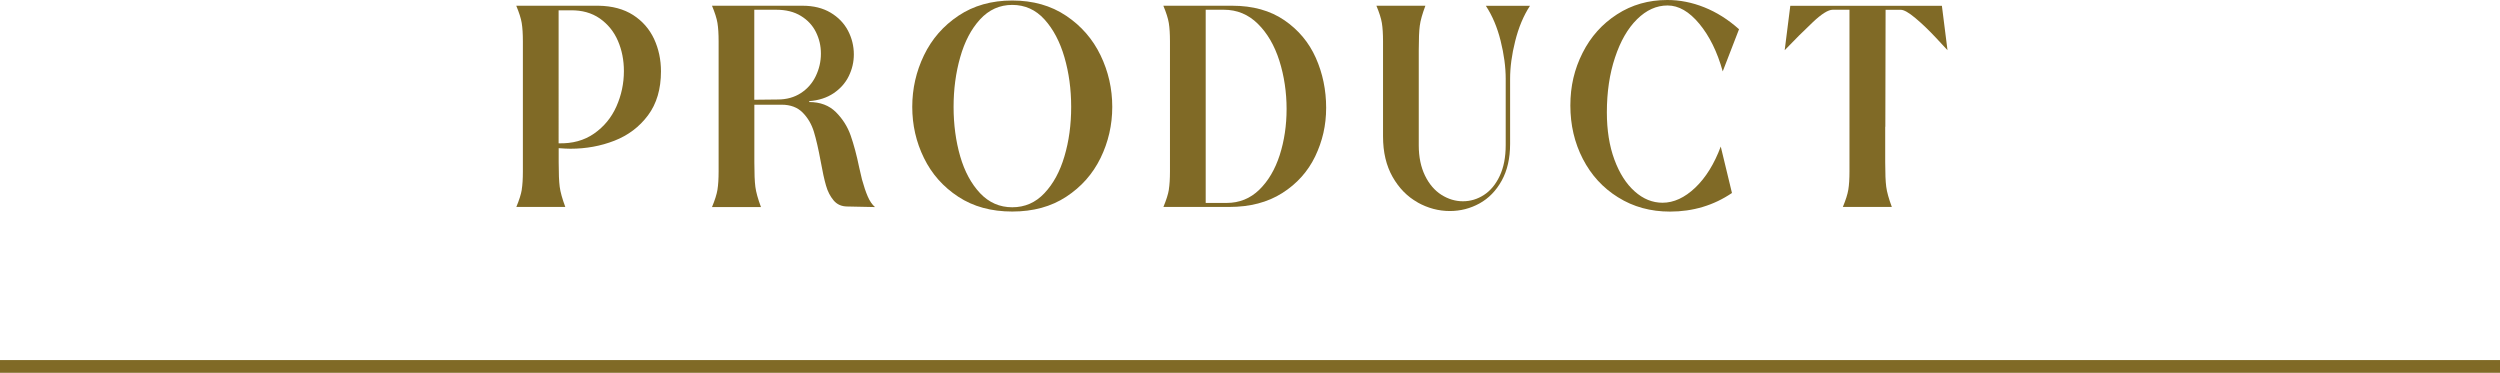 <?xml version="1.0" encoding="UTF-8"?><svg id="_レイヤー_2" xmlns="http://www.w3.org/2000/svg" viewBox="0 0 392.49 58.53"><defs><style>.cls-1{fill:#806a26;}.cls-2{fill:none;stroke:#806a26;stroke-miterlimit:10;stroke-width:2px;}</style></defs><g id="design"><line class="cls-2" y1="57.53" x2="392.49" y2="57.53"/></g><g id="text"><g><path class="cls-1" d="M81.91,29.77c.12-.73,.18-1.69,.18-2.86V6.48c0-1.17-.06-2.12-.18-2.86s-.41-1.64-.86-2.72h12.9c2.16,.03,3.98,.52,5.45,1.46,1.47,.95,2.56,2.2,3.29,3.76,.72,1.56,1.08,3.26,1.08,5.08,0,2.79-.68,5.09-2.04,6.91-1.36,1.82-3.12,3.14-5.27,3.98-2.15,.84-4.45,1.26-6.91,1.26-.43,0-1.04-.03-1.84-.09v2.21c0,1.74,.05,3.02,.16,3.85,.11,.83,.4,1.88,.88,3.17h-7.69c.45-1.08,.74-1.99,.86-2.72Zm11.36-8.8c1.55-1.08,2.72-2.5,3.5-4.25s1.18-3.61,1.18-5.56c0-1.71-.31-3.29-.94-4.75s-1.58-2.62-2.84-3.51c-1.27-.88-2.8-1.31-4.59-1.28h-1.88V22.5c2.16,.06,4.02-.45,5.57-1.53Z"/><path class="cls-1" d="M112.64,29.77c.12-.73,.18-1.69,.18-2.86V6.48c0-1.17-.06-2.12-.18-2.86s-.41-1.64-.86-2.72h14.22c1.71,0,3.17,.36,4.39,1.08,1.21,.72,2.13,1.67,2.74,2.83s.92,2.42,.92,3.73c0,1.2-.27,2.34-.8,3.42-.53,1.08-1.33,1.97-2.38,2.68-1.06,.71-2.33,1.12-3.83,1.24v.14c1.74,0,3.13,.53,4.19,1.58,1.05,1.05,1.83,2.27,2.32,3.67,.49,1.4,.94,3.07,1.34,5.02,.24,1.08,.39,1.71,.44,1.89,.29,1.05,.59,1.94,.9,2.66,.31,.72,.69,1.28,1.14,1.67l-4.33-.09c-.91,0-1.63-.32-2.16-.95s-.94-1.41-1.2-2.34c-.27-.93-.55-2.21-.84-3.83-.35-1.89-.7-3.43-1.06-4.61-.36-1.18-.95-2.19-1.76-3.01-.82-.83-1.92-1.24-3.3-1.24h-4.29v9.05c0,1.74,.05,3.02,.16,3.85,.11,.83,.4,1.88,.88,3.17h-7.69c.45-1.08,.74-1.99,.86-2.72Zm9.47-14.15c1.39,0,2.6-.34,3.63-1.01,1.03-.67,1.81-1.57,2.34-2.68,.53-1.11,.8-2.28,.8-3.51s-.26-2.32-.78-3.38c-.52-1.05-1.31-1.9-2.36-2.54-1.06-.65-2.34-.97-3.87-.97h-3.45V15.66l3.69-.04Z"/><path class="cls-1" d="M150.45,30.89c-2.36-1.54-4.16-3.57-5.39-6.08-1.23-2.5-1.84-5.18-1.84-8.03s.61-5.55,1.84-8.1c1.23-2.55,3.03-4.62,5.41-6.21,2.38-1.59,5.19-2.39,8.45-2.39s6.08,.8,8.45,2.39c2.38,1.59,4.18,3.66,5.41,6.21,1.23,2.55,1.84,5.25,1.84,8.1s-.62,5.53-1.84,8.03c-1.23,2.51-3.02,4.53-5.39,6.08-2.36,1.55-5.19,2.32-8.47,2.32s-6.11-.77-8.47-2.32Zm13.52-.56c1.39-1.47,2.44-3.4,3.14-5.78,.71-2.38,1.06-4.97,1.06-7.76s-.35-5.36-1.06-7.81c-.71-2.44-1.76-4.42-3.14-5.94s-3.07-2.27-5.05-2.27-3.66,.76-5.05,2.27-2.43,3.5-3.12,5.94c-.7,2.45-1.04,5.05-1.04,7.81s.35,5.38,1.04,7.76c.69,2.38,1.74,4.31,3.12,5.78,1.39,1.47,3.07,2.21,5.05,2.21s3.66-.73,5.05-2.21Z"/><path class="cls-1" d="M183.5,29.77c.12-.73,.18-1.69,.18-2.86V6.48c0-1.17-.06-2.12-.18-2.86s-.41-1.64-.86-2.72h10.82c3.23,0,5.96,.76,8.17,2.27s3.87,3.49,4.95,5.92c1.08,2.43,1.62,5.04,1.62,7.83s-.58,5.24-1.72,7.63c-1.15,2.38-2.87,4.3-5.17,5.76-2.3,1.46-5.07,2.18-8.33,2.18h-10.33c.45-1.08,.74-1.99,.86-2.72Zm9.07,2.09c2,0,3.71-.69,5.13-2.07,1.42-1.38,2.48-3.19,3.21-5.44,.72-2.25,1.08-4.67,1.08-7.25s-.38-5.2-1.14-7.58c-.76-2.38-1.88-4.31-3.37-5.78s-3.26-2.21-5.35-2.21h-2.84V31.86h3.29Z"/><path class="cls-1" d="M222.56,31.77c-1.62-.9-2.92-2.23-3.93-4-1-1.77-1.5-3.88-1.5-6.35V6.48c0-1.17-.06-2.12-.18-2.86s-.41-1.64-.86-2.72h7.69c-.48,1.29-.78,2.34-.88,3.15-.11,.81-.16,2.1-.16,3.87v14.9c0,1.83,.33,3.41,.98,4.75,.65,1.34,1.52,2.34,2.58,3.02,1.07,.67,2.19,1.01,3.37,1.01s2.28-.33,3.3-.99,1.86-1.66,2.48-2.99c.63-1.33,.94-2.95,.94-4.84V12.38c0-1.86-.27-3.85-.8-5.98s-1.31-3.96-2.32-5.49h6.93c-1.02,1.56-1.79,3.41-2.32,5.54-.54,2.13-.8,4.11-.8,5.94v10.21c0,2.25-.44,4.17-1.32,5.76-.88,1.59-2.04,2.78-3.49,3.58-1.44,.79-2.99,1.19-4.65,1.19-1.76,0-3.45-.45-5.07-1.35Z"/><path class="cls-1" d="M254.03,30.98c-2.38-1.48-4.22-3.49-5.53-6.03s-1.96-5.33-1.96-8.39,.64-5.72,1.92-8.26c1.28-2.54,3.08-4.55,5.41-6.05,2.32-1.5,4.95-2.25,7.89-2.25,1.95,0,3.89,.38,5.81,1.15,1.92,.77,3.74,1.91,5.45,3.44l-2.56,6.62c-.85-3.06-2.08-5.55-3.67-7.47-1.59-1.92-3.25-2.88-4.99-2.88s-3.33,.72-4.79,2.16c-1.46,1.44-2.61,3.44-3.46,6.01-.86,2.57-1.28,5.44-1.28,8.62,0,2.79,.39,5.26,1.18,7.4s1.85,3.81,3.19,5c1.33,1.19,2.79,1.78,4.37,1.78,1.76,0,3.47-.79,5.13-2.36,1.66-1.58,2.99-3.73,4.01-6.46l1.76,7.29c-2.88,1.95-6.13,2.92-9.73,2.92-3.04,0-5.76-.74-8.13-2.23Z"/><path class="cls-1" d="M295.97,19.89v5.58c0,1.74,.05,3.02,.16,3.85,.11,.83,.4,1.88,.88,3.17h-7.69c.45-1.08,.74-1.99,.86-2.72,.12-.73,.18-1.69,.18-2.86V1.53h-2.64c-.69,0-1.74,.65-3.12,1.96-1.39,1.31-2.86,2.77-4.41,4.39l.88-6.97h23.8l.88,6.97c-.16-.18-.78-.85-1.86-2s-2.14-2.17-3.18-3.04c-1.04-.87-1.8-1.3-2.28-1.3h-2.4l-.04,18.36Z"/></g></g></svg>